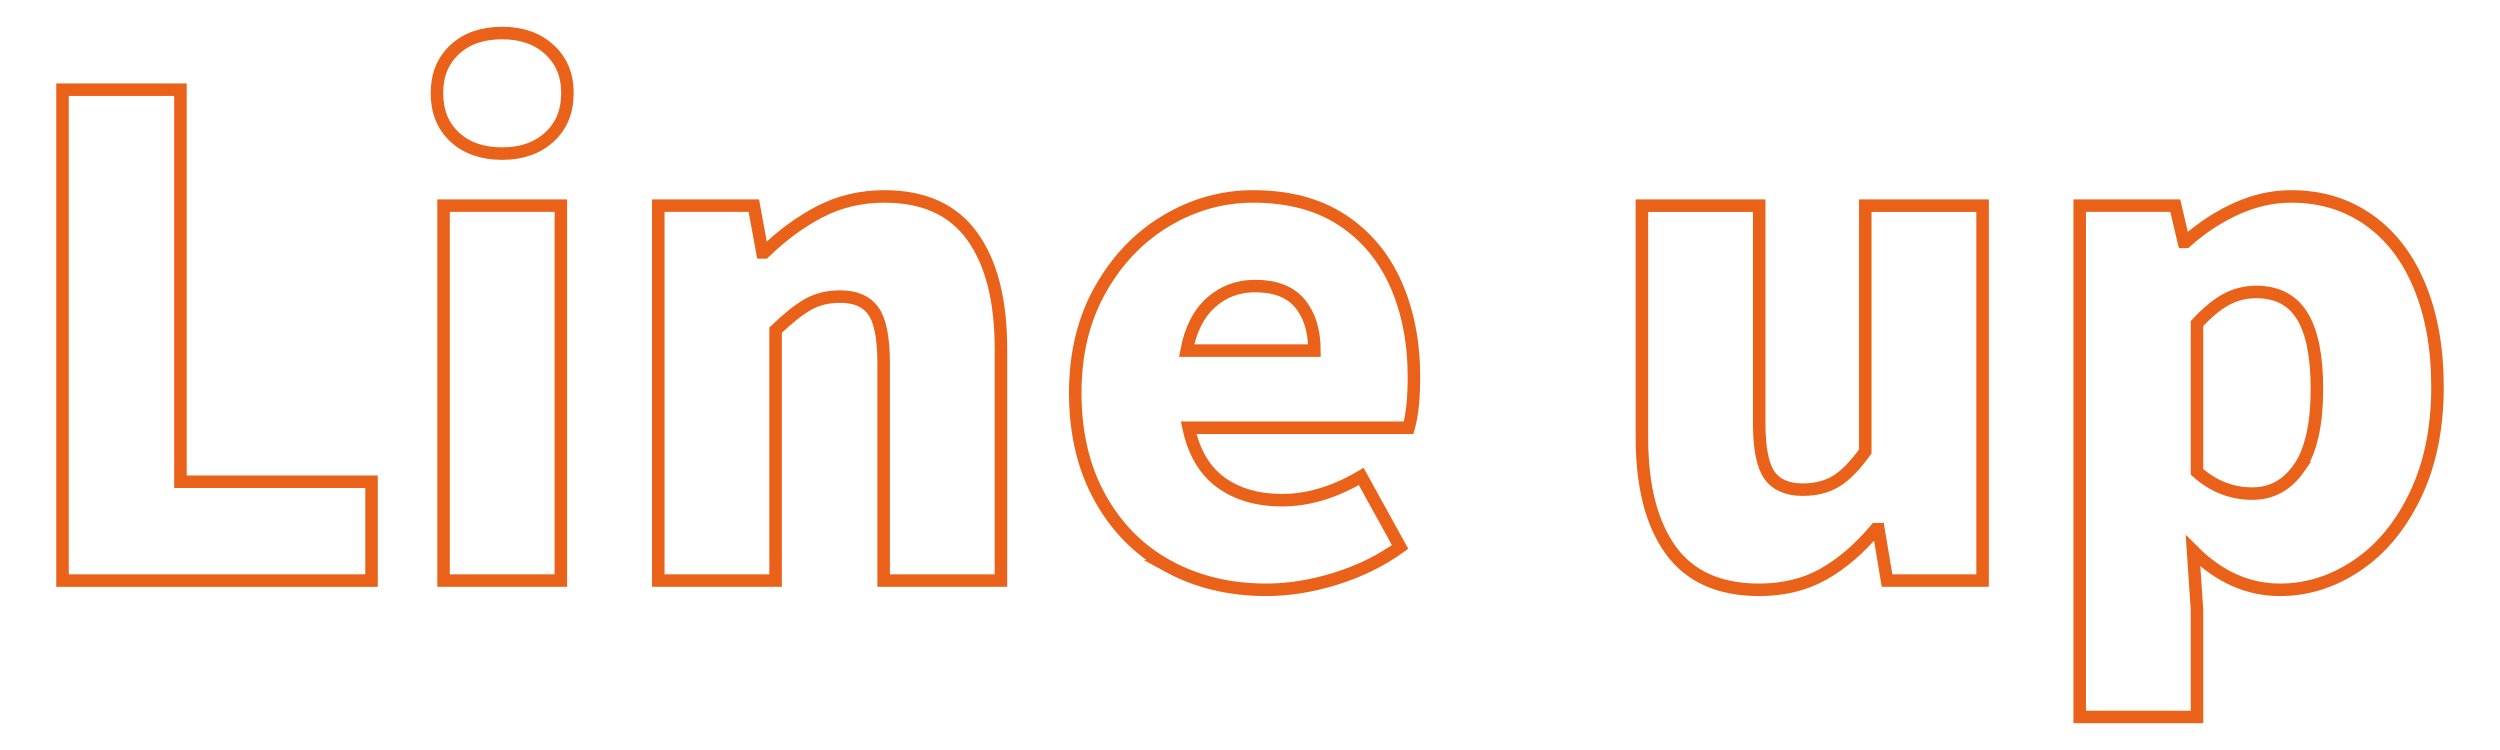 <?xml version="1.0" encoding="UTF-8" standalone="no"?><!DOCTYPE svg PUBLIC "-//W3C//DTD SVG 1.1//EN" "http://www.w3.org/Graphics/SVG/1.1/DTD/svg11.dtd"><svg width="100%" height="100%" viewBox="0 0 200 60" version="1.1" xmlns="http://www.w3.org/2000/svg" xmlns:xlink="http://www.w3.org/1999/xlink" xml:space="preserve" xmlns:serif="http://www.serif.com/" style="fill-rule:evenodd;clip-rule:evenodd;stroke-miterlimit:10;"><g><path d="M5,46.446l0,-39.271l9.436,-0l-0,31.364l15.287,0l-0,7.907l-24.723,0Z" style="fill:none;fill-rule:nonzero;stroke:#ea6119;stroke-width:1px;"/><path d="M35.484,16.452l9.383,-0l-0,29.994l-9.383,-0l-0,-29.994Zm0.896,-5.481c-0.949,-0.879 -1.424,-2.056 -1.424,-3.532c0,-1.442 0.475,-2.6 1.424,-3.479c0.949,-0.879 2.214,-1.318 3.795,-1.318c1.547,-0 2.802,0.439 3.769,1.318c0.967,0.879 1.45,2.037 1.45,3.479c-0,1.476 -0.483,2.653 -1.45,3.532c-0.967,0.878 -2.222,1.317 -3.769,1.317c-1.581,0 -2.846,-0.439 -3.795,-1.317Z" style="fill:none;fill-rule:nonzero;stroke:#ea6119;stroke-width:1px;"/><path d="M52.663,16.452l7.644,-0l0.685,3.744l0.158,-0c1.405,-1.372 2.891,-2.46 4.454,-3.27c1.564,-0.807 3.277,-1.211 5.14,-1.211c3.163,0 5.509,1.063 7.037,3.188c1.529,2.128 2.293,5.123 2.293,8.989l0,18.554l-9.383,0l0,-17.395c0,-2.002 -0.273,-3.391 -0.817,-4.165c-0.545,-0.772 -1.432,-1.16 -2.662,-1.16c-0.984,0 -1.845,0.212 -2.583,0.633c-0.738,0.422 -1.599,1.108 -2.583,2.056l0,20.031l-9.383,0l0,-29.994Z" style="fill:none;fill-rule:nonzero;stroke:#ea6119;stroke-width:1px;"/><path d="M105.155,28.049c0,-1.581 -0.387,-2.837 -1.161,-3.768c-0.773,-0.931 -1.968,-1.397 -3.583,-1.397c-1.371,0 -2.548,0.44 -3.533,1.318c-0.984,0.878 -1.633,2.16 -1.949,3.847l10.226,0Zm-11.676,17.264c-2.303,-1.247 -4.121,-3.065 -5.456,-5.456c-1.337,-2.389 -2.003,-5.2 -2.003,-8.434c-0,-3.127 0.666,-5.878 2.003,-8.25c1.335,-2.372 3.092,-4.208 5.271,-5.509c2.179,-1.298 4.498,-1.949 6.959,-1.949c2.811,0 5.174,0.624 7.09,1.87c1.915,1.249 3.355,2.962 4.322,5.14c0.966,2.18 1.45,4.657 1.45,7.433c-0,1.722 -0.141,3.076 -0.423,4.06l-17.605,-0c0.421,1.968 1.282,3.426 2.582,4.374c1.301,0.949 2.935,1.424 4.903,1.424c2.074,0 4.182,-0.634 6.326,-1.898l3.11,5.64c-1.512,1.09 -3.225,1.933 -5.14,2.531c-1.915,0.597 -3.769,0.895 -5.561,0.895c-2.917,0 -5.528,-0.623 -7.828,-1.871Z" style="fill:none;fill-rule:nonzero;stroke:#ea6119;stroke-width:1px;"/><path d="M133.647,43.995c-1.528,-2.126 -2.294,-5.121 -2.294,-8.987l0,-18.556l9.384,-0l0,17.396c0,2.003 0.271,3.392 0.817,4.164c0.544,0.774 1.431,1.161 2.661,1.161c1.055,-0 1.952,-0.229 2.689,-0.687c0.738,-0.455 1.512,-1.246 2.319,-2.372l0,-19.662l9.384,-0l0,29.994l-7.643,0l-0.687,-4.111l-0.211,0c-1.334,1.582 -2.74,2.785 -4.217,3.611c-1.475,0.825 -3.179,1.238 -5.112,1.238c-3.198,0 -5.562,-1.062 -7.09,-3.189Z" style="fill:none;fill-rule:nonzero;stroke:#ea6119;stroke-width:1px;"/><path d="M183.93,37.432c0.948,-1.37 1.423,-3.479 1.423,-6.325c0,-2.636 -0.395,-4.586 -1.186,-5.851c-0.79,-1.266 -2.012,-1.898 -3.663,-1.898c-0.88,-0 -1.688,0.202 -2.425,0.606c-0.738,0.404 -1.511,1.046 -2.32,1.924l0,11.861c1.299,1.159 2.776,1.739 4.428,1.739c1.546,0 2.794,-0.685 3.743,-2.056Zm-17.554,-20.98l7.644,0l0.685,2.9l0.157,-0c1.266,-1.125 2.619,-2.012 4.06,-2.662c1.44,-0.65 2.9,-0.976 4.374,-0.976c2.356,0 4.42,0.625 6.194,1.872c1.776,1.247 3.138,3.022 4.086,5.324c0.95,2.301 1.424,4.981 1.424,8.039c0,3.303 -0.589,6.185 -1.766,8.645c-1.178,2.46 -2.734,4.34 -4.666,5.64c-1.933,1.3 -3.988,1.951 -6.167,1.951c-2.566,-0 -4.885,-1.036 -6.958,-3.111l0.316,4.692l0,8.592l-9.383,0l0,-40.906Z" style="fill:none;fill-rule:nonzero;stroke:#ea6119;stroke-width:1px;"/></g></svg>